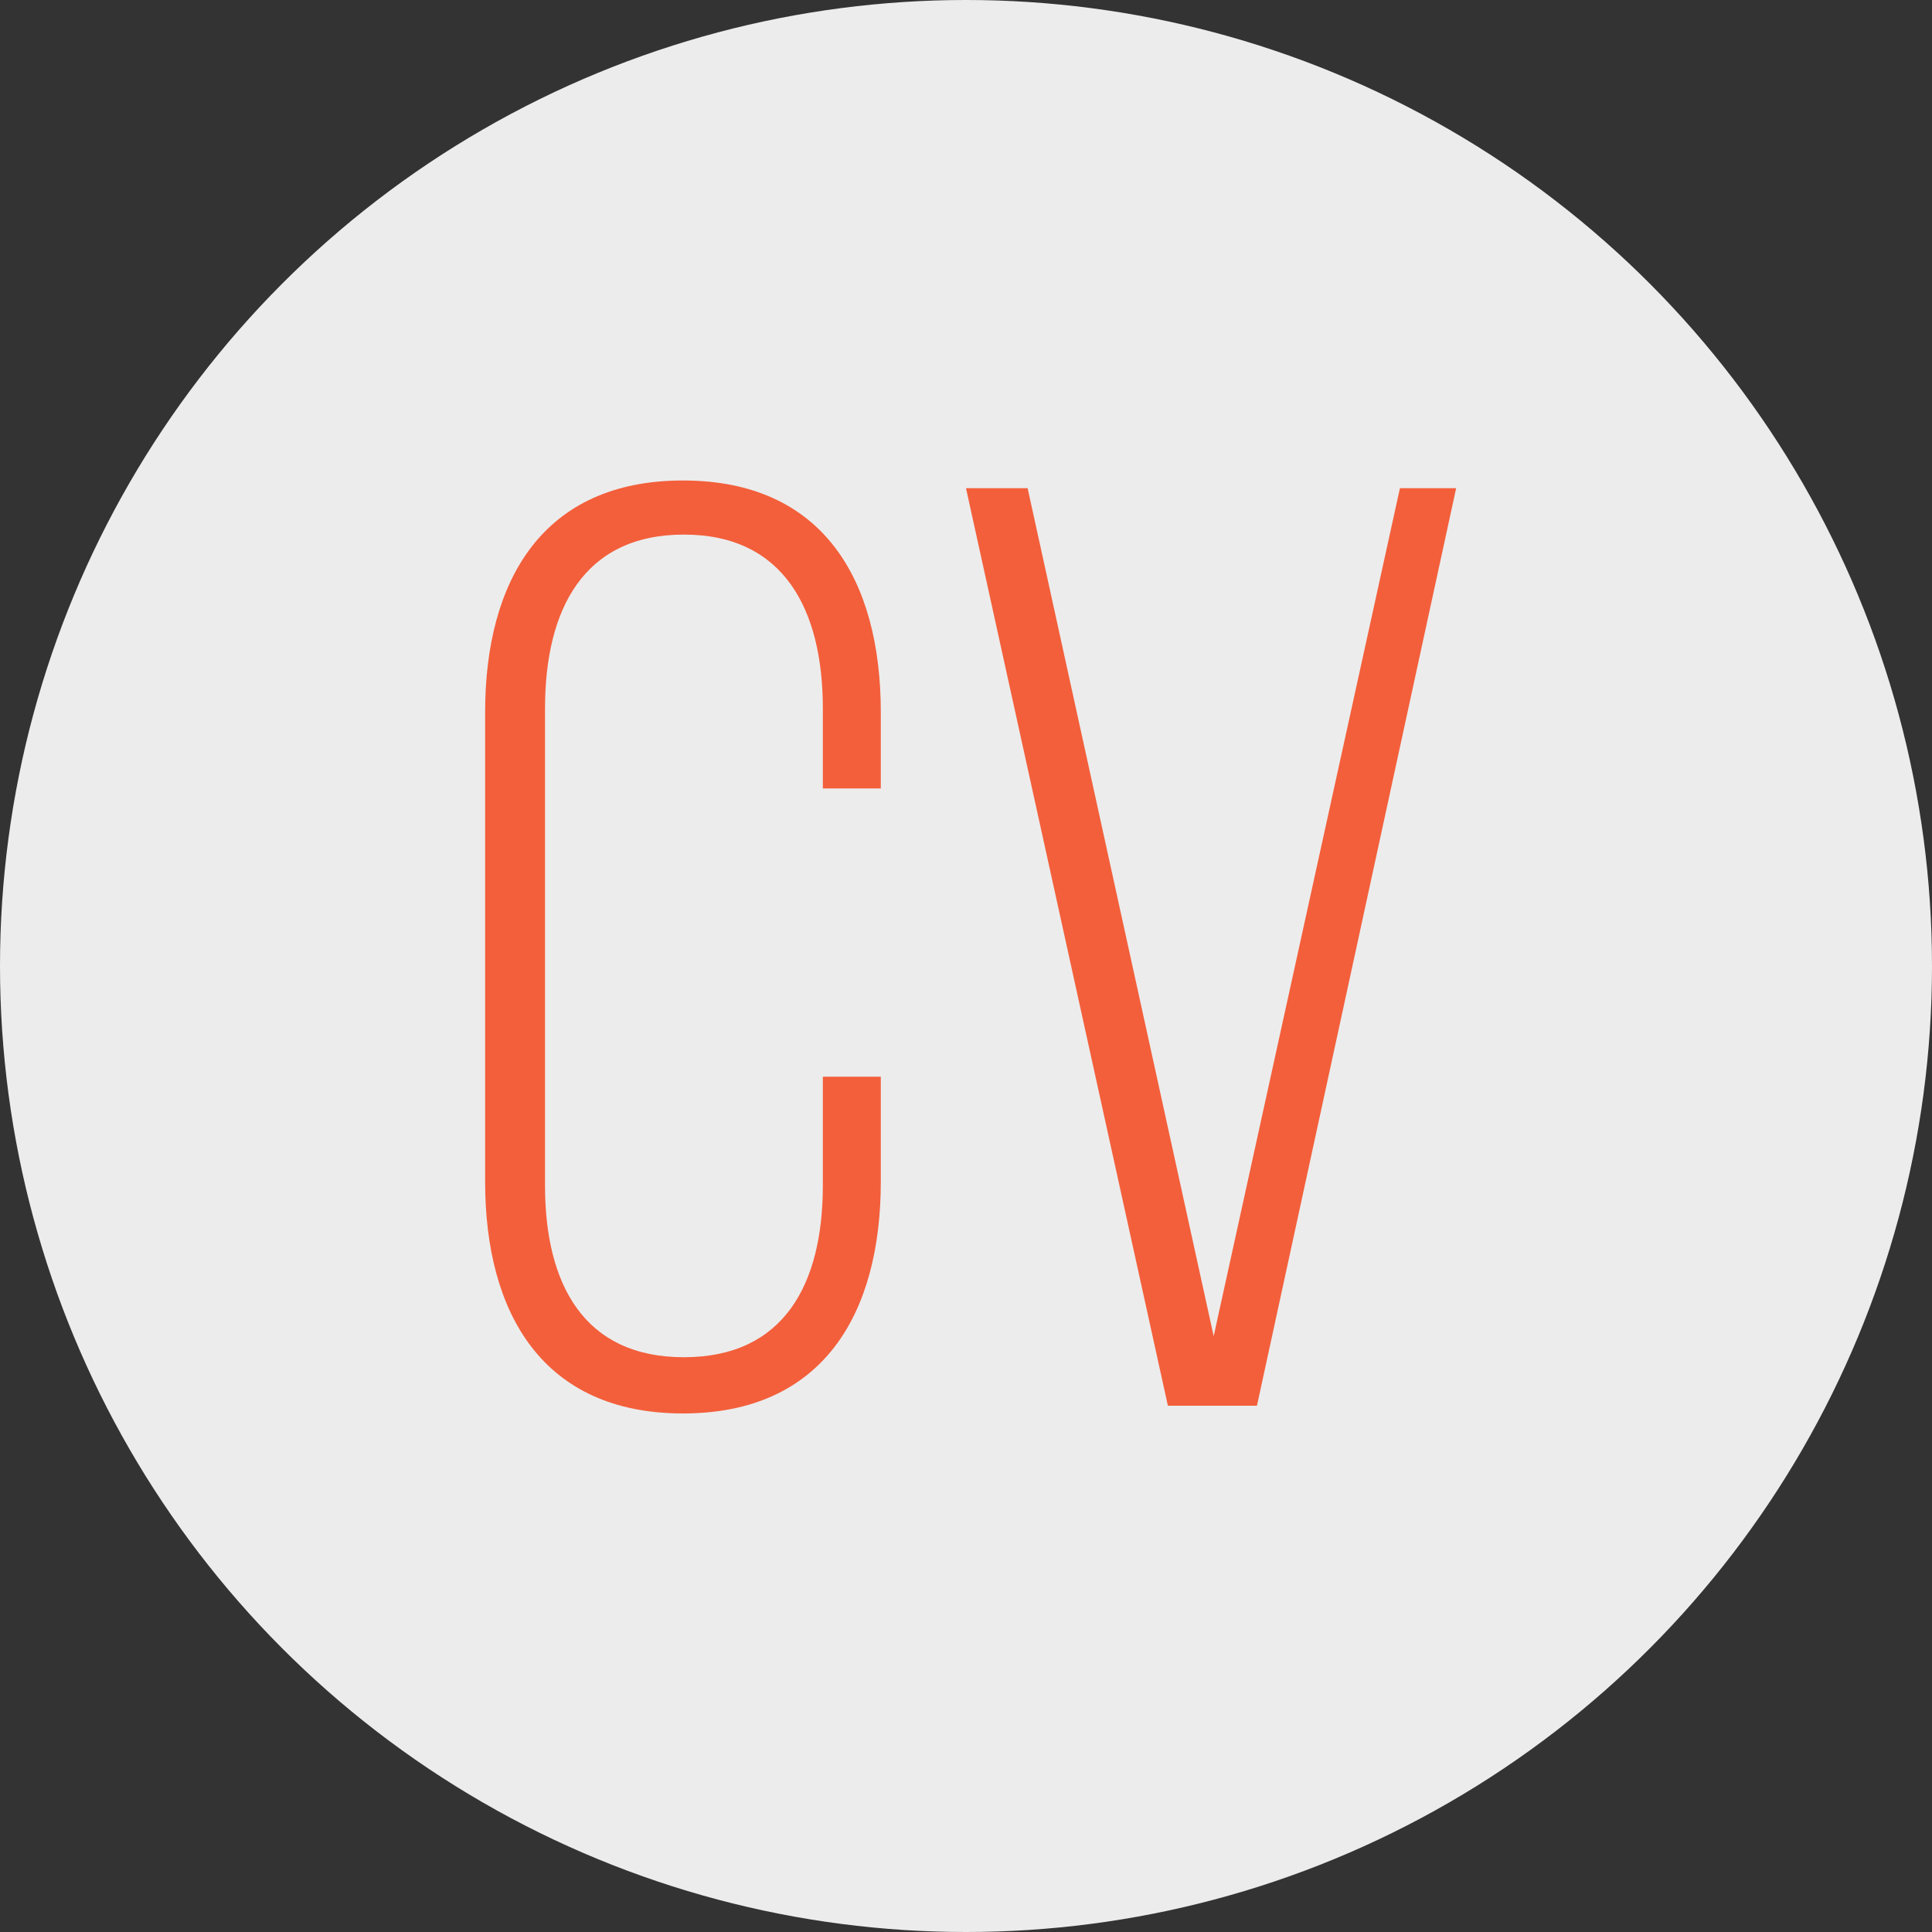 <svg id="Capa_1" data-name="Capa 1" xmlns="http://www.w3.org/2000/svg" viewBox="0 0 100 100"><rect x="0" y="0" width="100" height="100" fill="#333333" stroke="none"/><defs><style>.cls-1{fill:#ececec;}.cls-2{fill:#f35f3b;}</style></defs><title>Mesa de trabajo 1 copia 2</title><circle class="cls-1" cx="50" cy="50" r="50"/><path class="cls-2" d="M45.59,36.87v3.94h-3V36.67c0-5.09-2-9-7.19-9s-7.19,3.87-7.19,9V61.36c0,5.09,2,8.89,7.19,8.89s7.19-3.8,7.19-8.89V55.73h3v5.43c0,6.85-3,12-10.24,12S25.11,68,25.11,61.16V36.87c0-6.85,3-12,10.24-12S45.59,30,45.59,36.87Z"/><path class="cls-2" d="M53.19,25.27l9.63,43.89,9.64-43.89h2.91L65.06,72.76H60.45L50,25.27Z"/></svg>